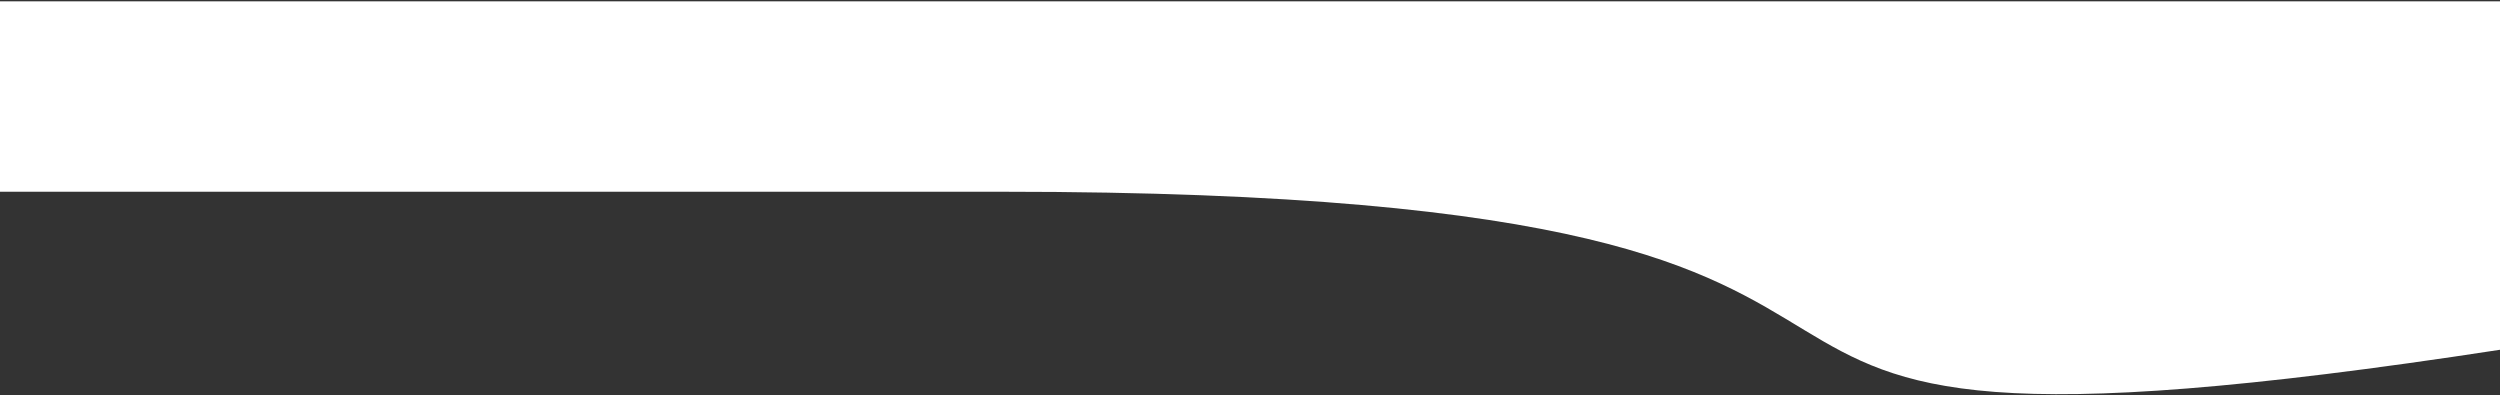 <svg width="1366" height="216" fill="none" xmlns="http://www.w3.org/2000/svg"><rect width="100%" height="100%" fill="#333333" stroke="none"/><path d="M1366 191.113c-564.862 86.607-175.65-86.348-818.457-86.347H-.001V.738H1366v190.375Z" fill="#fff"/></svg>